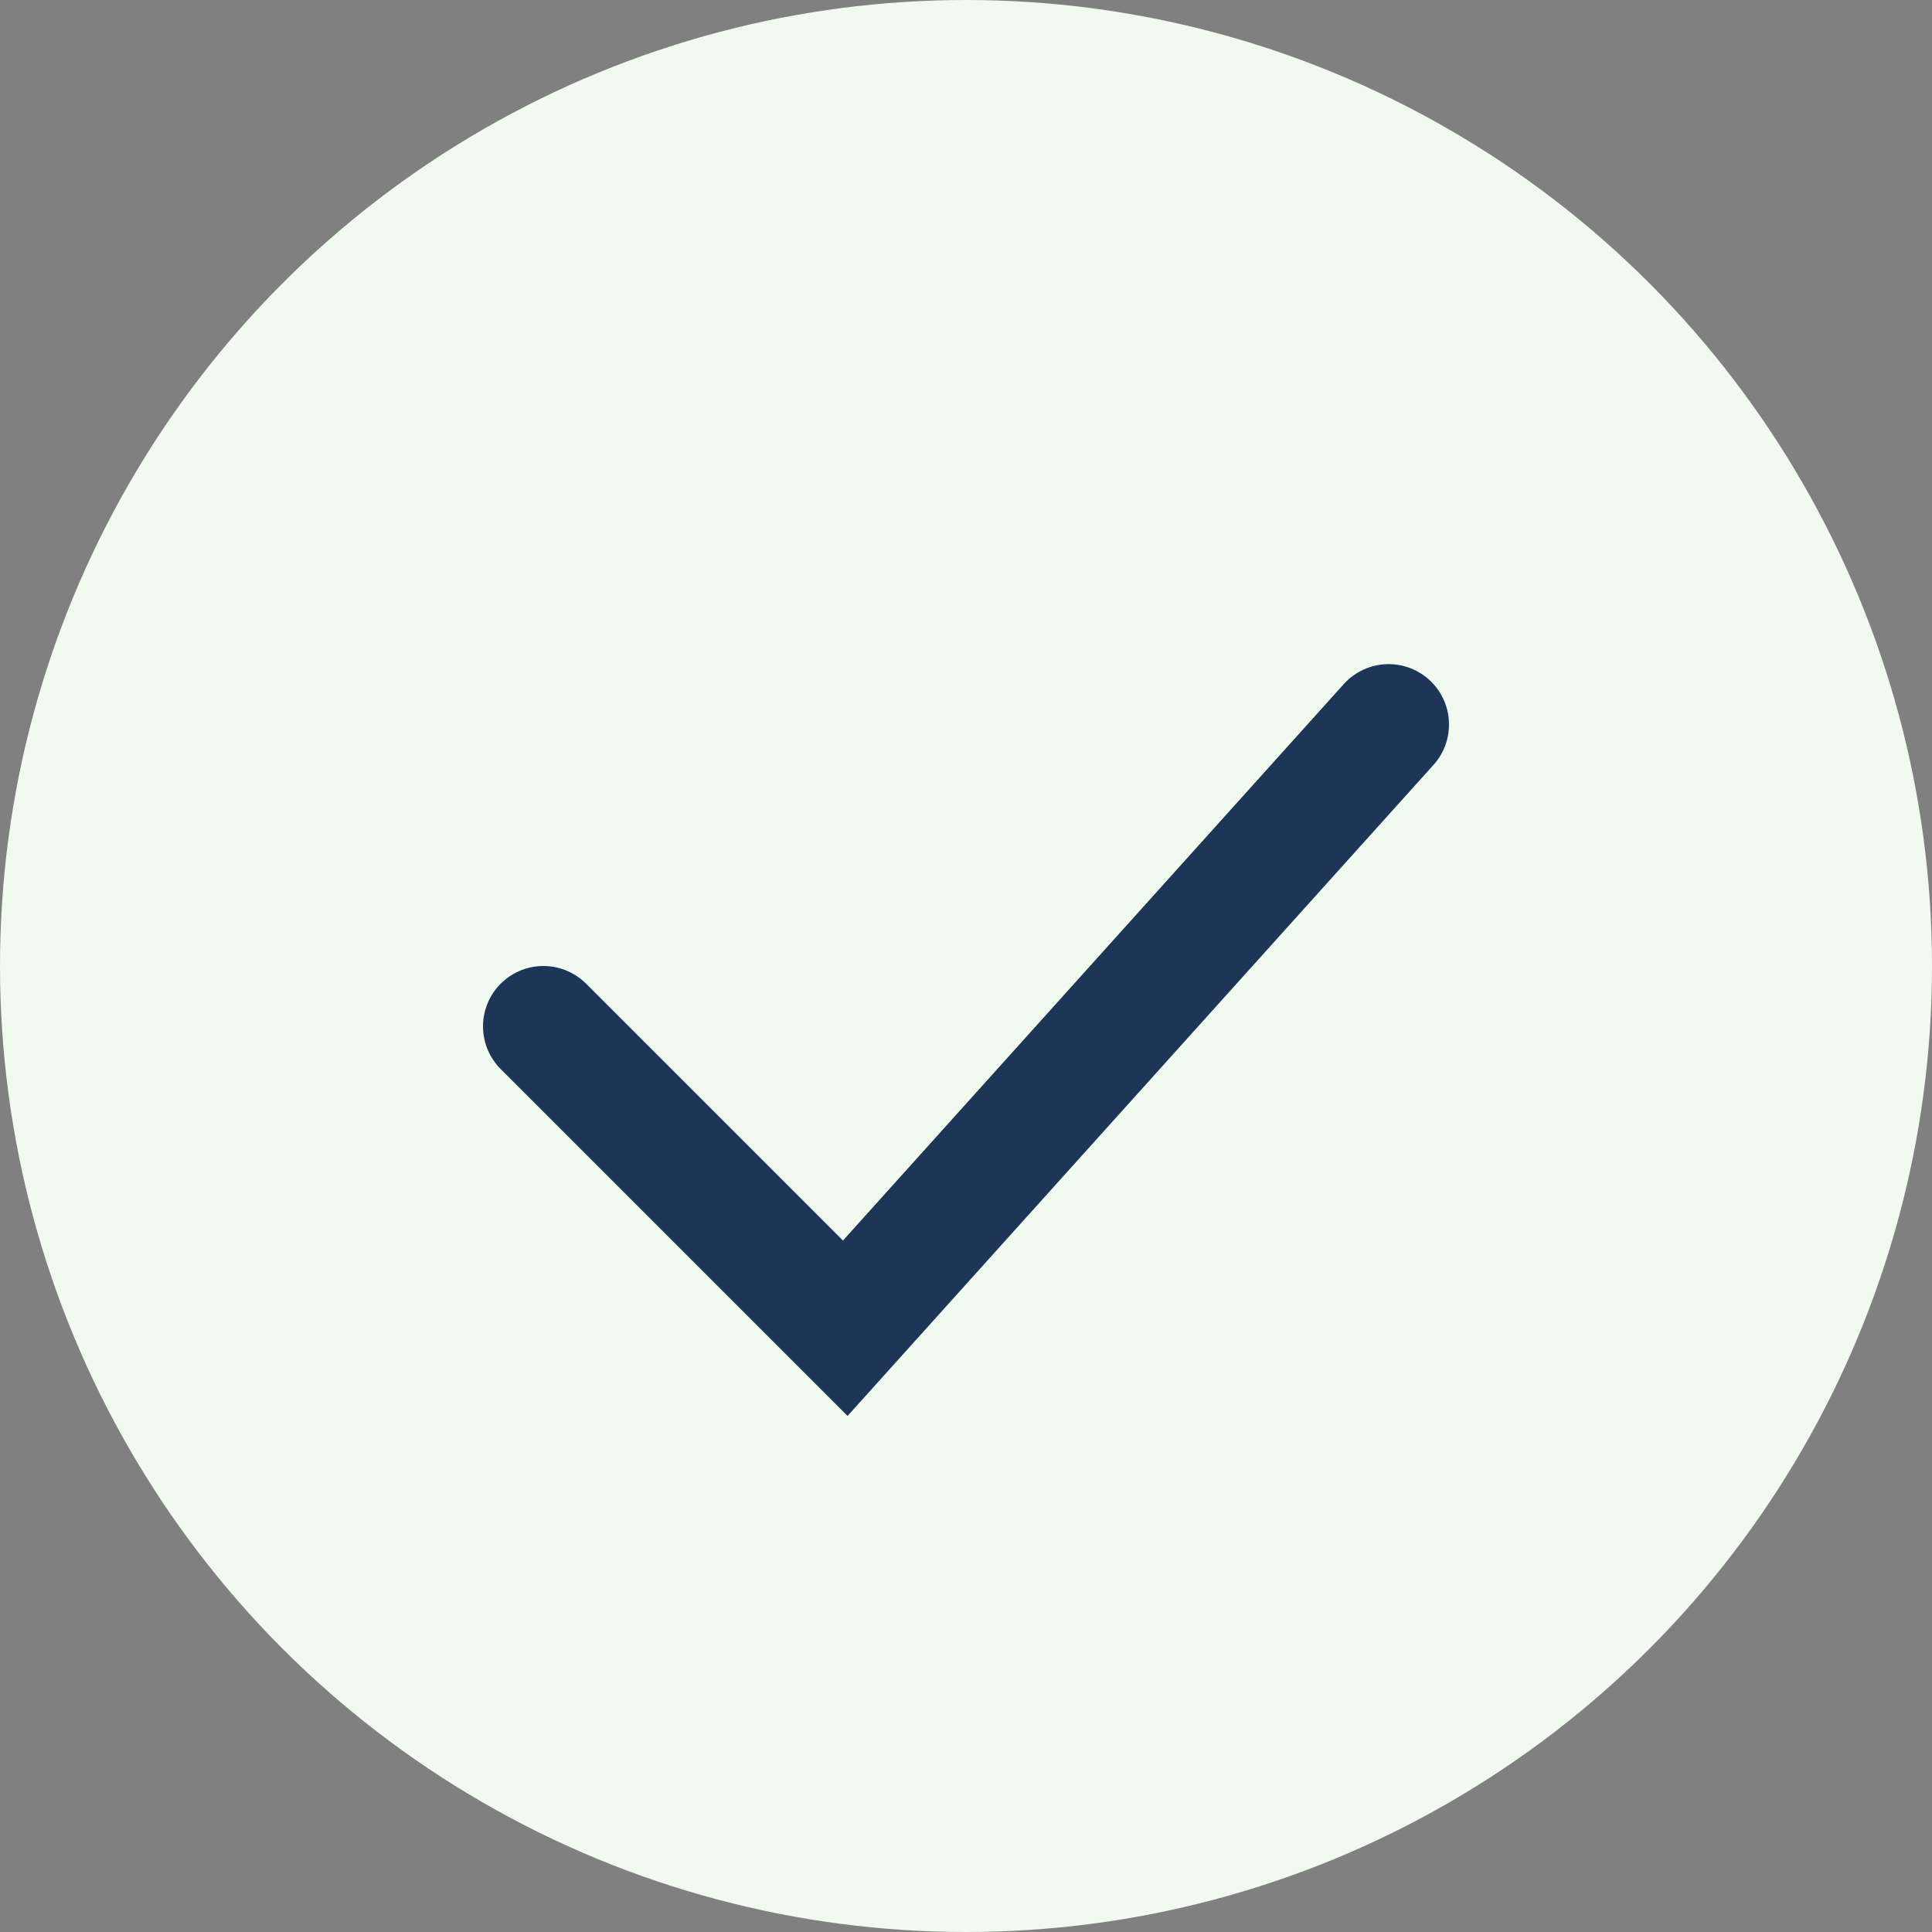 <?xml version="1.0" encoding="UTF-8"?>
<svg xmlns="http://www.w3.org/2000/svg" width="32" height="32" viewBox="0 0 32 32"><rect x="0" y="0" width="32" height="32" fill="#808080" stroke="none"/><circle cx="16" cy="16" r="16" fill="#F1FAEE"/><path d="M9 17l5 5 9-10" stroke="#1D3557" stroke-width="2" fill="none" stroke-linecap="round"/></svg>